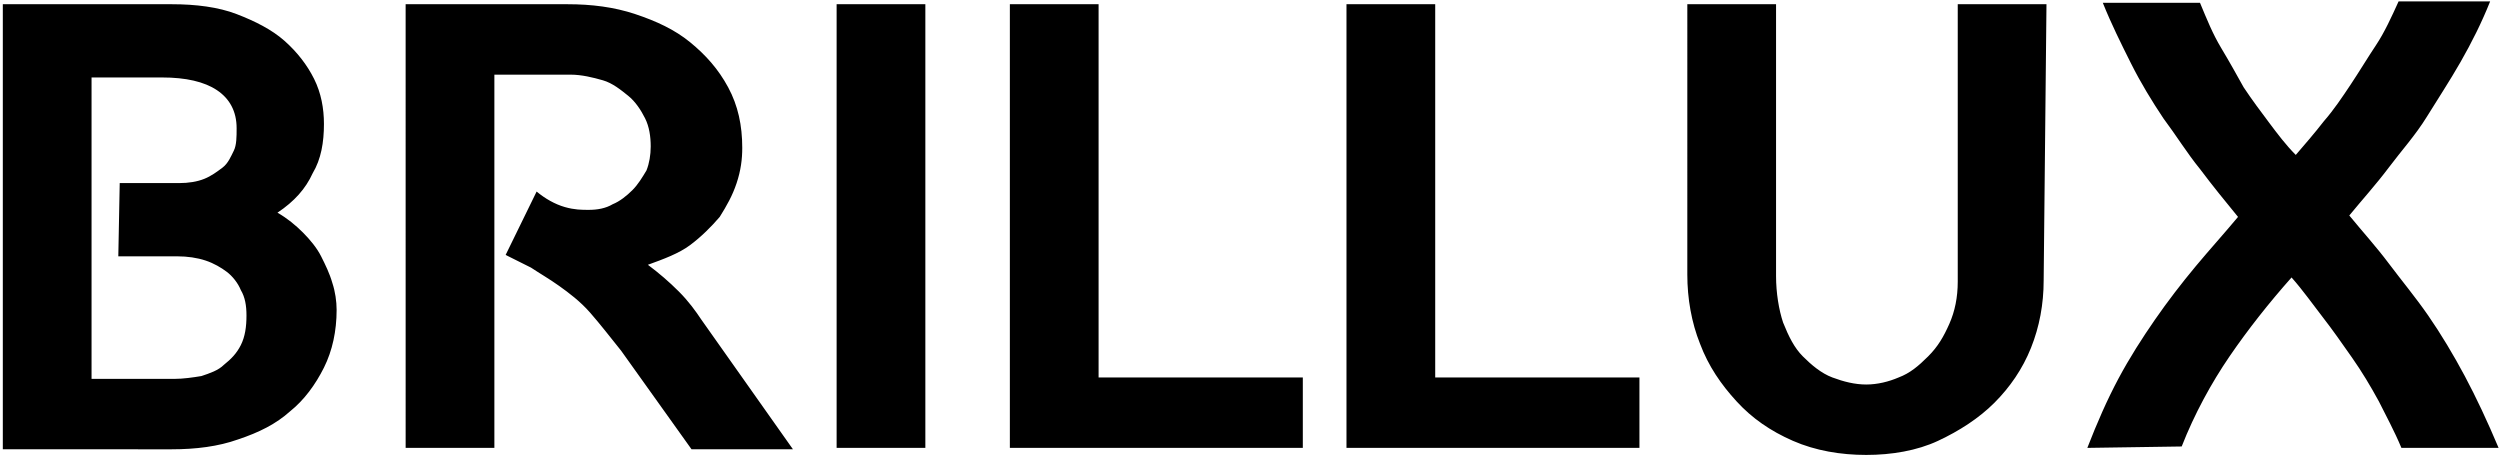 <svg xmlns="http://www.w3.org/2000/svg" viewBox="0 0 177.5 32.8"><path d="M.2 31.8V.3h12c1.7 0 3.3.2 4.6.7s2.5 1.1 3.4 1.9c.9.8 1.6 1.7 2.1 2.7s.7 2.1.7 3.2c0 1.3-.2 2.5-.8 3.5-.5 1.1-1.3 2-2.5 2.8.7.4 1.3.9 1.8 1.4s1 1.1 1.3 1.7.6 1.2.8 1.9c.2.6.3 1.3.3 1.9 0 1.5-.3 2.9-.9 4.1-.6 1.2-1.4 2.3-2.4 3.1-1 .9-2.2 1.5-3.7 2-1.4.5-3 .7-4.7.7H.2zM8.5 13h4.2c.7 0 1.3-.1 1.8-.3s.9-.5 1.3-.8.6-.8.8-1.2.2-1 .2-1.6c0-1.2-.5-2.1-1.4-2.7-.9-.6-2.2-.9-3.9-.9h-5v21.4h5.9c.6 0 1.3-.1 1.9-.2.6-.2 1.2-.4 1.6-.8.5-.4.9-.8 1.2-1.4s.4-1.3.4-2.1c0-.7-.1-1.3-.4-1.8-.2-.5-.6-1-1-1.3s-.9-.6-1.5-.8c-.6-.2-1.3-.3-2-.3H8.4l.1-5.2zM38.1 13.6c.6.5 1.3.9 2 1.1.7.2 1.2.2 1.7.2.6 0 1.2-.1 1.7-.4.5-.2 1-.6 1.4-1s.7-.9 1-1.4c.2-.5.3-1.1.3-1.7 0-.7-.1-1.4-.4-2-.3-.6-.7-1.2-1.2-1.6s-1.1-.9-1.8-1.1-1.5-.4-2.3-.4h-5.4v26.5h-6.3V.3h11.5c1.7 0 3.3.2 4.8.7s2.8 1.1 3.9 2c1.1.9 2 1.9 2.7 3.2s1 2.7 1 4.3c0 .8-.1 1.6-.4 2.5s-.7 1.6-1.2 2.4c-.6.7-1.3 1.4-2.1 2-.8.6-1.9 1-3 1.4.8.6 1.5 1.2 2.2 1.9s1.2 1.4 1.6 2l6.5 9.2h-7.2l-5-7c-.8-1-1.5-1.9-2.2-2.7s-1.5-1.4-2.2-1.9c-.7-.5-1.4-.9-2-1.3l-1.8-.9 2.2-4.5zM59.4 31.8V.3h6.3v31.5h-6.3zM71.7 31.8V.3H78v26.5h14.5v5H71.7zM95.6 31.8V.3h6.3v26.5h14.5v5H95.6zM145.1 19.9c0 1.7-.3 3.3-.9 4.8s-1.5 2.8-2.6 3.9-2.5 2-4 2.7-3.3 1-5.1 1-3.6-.3-5.2-1-2.9-1.6-4-2.8-2-2.5-2.6-4.1c-.6-1.5-.9-3.2-.9-4.9V.3h6.3v19.3c0 1.2.2 2.4.5 3.3.4 1 .8 1.8 1.4 2.4.6.6 1.3 1.2 2.1 1.5.8.3 1.6.5 2.4.5.8 0 1.6-.2 2.3-.5.8-.3 1.4-.8 2.1-1.5s1.1-1.4 1.5-2.3.6-1.9.6-3V.3h6.3l-.2 19.6zM148.2 31.8c.7-1.8 1.4-3.4 2.2-4.9.8-1.5 1.7-2.9 2.6-4.2s1.9-2.6 2.9-3.8 2-2.3 3-3.5c-.9-1.1-1.8-2.2-2.7-3.4-.9-1.1-1.7-2.4-2.6-3.6-.8-1.2-1.6-2.5-2.3-3.9-.7-1.4-1.4-2.8-2-4.3h6.9c.5 1.2.9 2.2 1.5 3.2s1.1 1.9 1.6 2.8c.6.9 1.2 1.7 1.8 2.5s1.2 1.6 1.9 2.3c.6-.7 1.3-1.5 2-2.4.7-.8 1.3-1.7 1.9-2.6.6-.9 1.2-1.9 1.8-2.8s1.1-2 1.6-3.1h6.5c-.6 1.5-1.3 2.9-2.1 4.3s-1.6 2.6-2.4 3.9-1.8 2.4-2.7 3.6-1.9 2.3-2.8 3.4c.9 1.1 1.9 2.2 2.8 3.4.9 1.2 1.9 2.4 2.8 3.7.9 1.3 1.8 2.8 2.6 4.3s1.6 3.2 2.4 5.1h-6.9c-.5-1.2-1.1-2.3-1.6-3.3-.6-1.1-1.2-2.1-1.9-3.1s-1.4-2-2.1-2.9c-.7-.9-1.4-1.9-2.2-2.8-1.6 1.8-3.1 3.7-4.4 5.6s-2.5 4.1-3.4 6.4l-6.7.1z"/></svg>